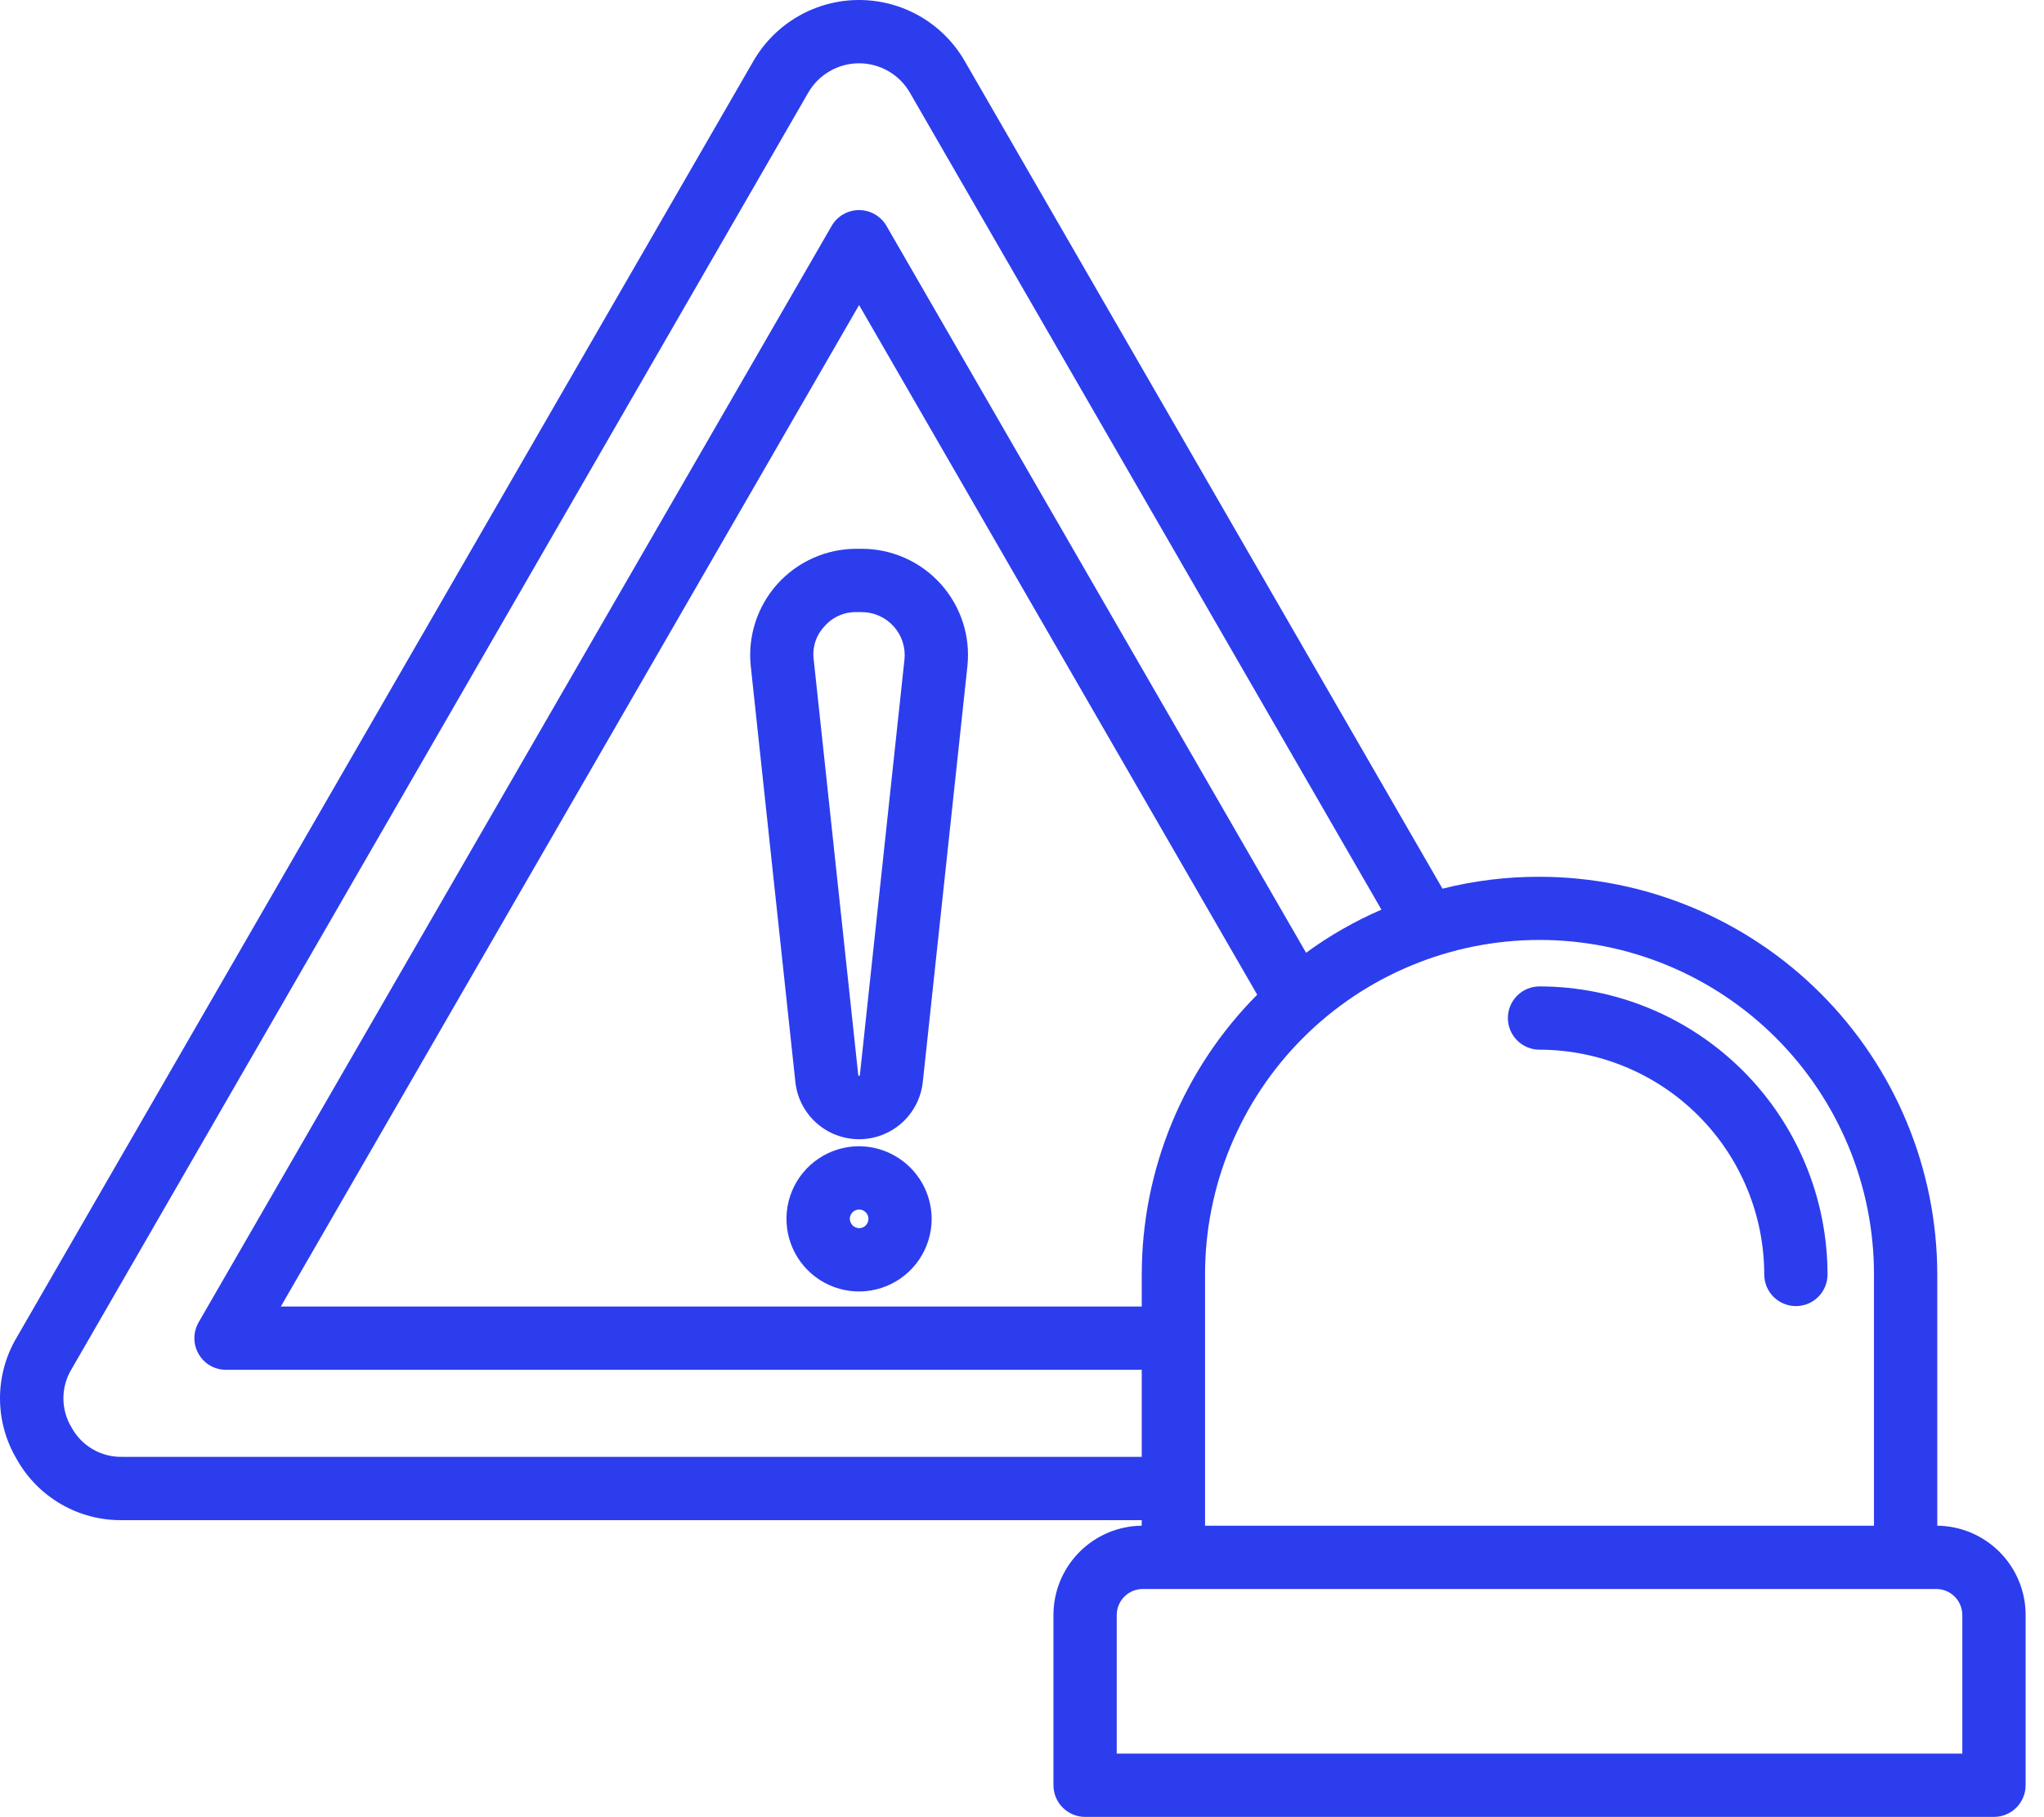<svg width="81" height="72" viewBox="0 0 81 72" fill="none" xmlns="http://www.w3.org/2000/svg">
<path fill-rule="evenodd" clip-rule="evenodd" d="M59.754 40.337C59.754 40.004 59.886 39.686 60.122 39.45C60.357 39.215 60.676 39.083 61.008 39.083C64.034 39.087 66.934 40.291 69.074 42.43C71.214 44.57 72.418 47.47 72.422 50.496C72.422 50.828 72.29 51.147 72.055 51.383C71.82 51.618 71.501 51.75 71.168 51.75C70.836 51.75 70.517 51.618 70.281 51.383C70.046 51.147 69.914 50.828 69.914 50.496C69.911 48.135 68.971 45.872 67.302 44.203C65.632 42.533 63.369 41.594 61.008 41.591C60.676 41.591 60.357 41.458 60.122 41.223C59.887 40.988 59.755 40.669 59.754 40.337H59.754ZM77.763 69.481H44.254V63.994C44.254 63.858 44.28 63.723 44.332 63.597C44.384 63.471 44.461 63.357 44.557 63.261C44.653 63.164 44.768 63.088 44.894 63.036C45.02 62.985 45.155 62.959 45.291 62.959H76.725C76.861 62.958 76.996 62.985 77.122 63.036C77.248 63.088 77.363 63.164 77.459 63.26C77.556 63.356 77.632 63.471 77.684 63.597C77.737 63.723 77.763 63.858 77.763 63.994V69.481H77.763ZM4.849 57.723C4.44 57.733 4.035 57.63 3.681 57.425C3.326 57.221 3.034 56.922 2.838 56.563C2.625 56.213 2.513 55.812 2.513 55.403C2.513 54.994 2.625 54.592 2.838 54.243L32.031 3.668C32.236 3.315 32.529 3.022 32.882 2.819C33.235 2.615 33.636 2.508 34.043 2.508C34.451 2.508 34.852 2.615 35.205 2.819C35.558 3.022 35.851 3.315 36.055 3.668L54.744 36.042C53.688 36.498 52.686 37.071 51.758 37.75L35.13 8.951C35.02 8.76 34.861 8.602 34.671 8.492C34.48 8.382 34.264 8.324 34.043 8.324C33.823 8.324 33.607 8.382 33.416 8.492C33.225 8.602 33.067 8.76 32.957 8.951L7.871 52.392C7.761 52.583 7.703 52.8 7.703 53.02C7.703 53.24 7.761 53.456 7.871 53.647C7.98 53.838 8.138 53.997 8.328 54.107C8.519 54.217 8.735 54.275 8.955 54.274H45.245V57.723L4.849 57.723ZM45.246 50.496C45.246 46.342 46.891 42.357 49.821 39.412L34.044 12.087L11.129 51.766H45.245V50.496L45.246 50.496ZM74.263 50.496C74.263 46.981 72.866 43.609 70.38 41.124C67.895 38.638 64.524 37.242 61.008 37.242C57.493 37.242 54.122 38.638 51.636 41.124C49.151 43.609 47.754 46.981 47.754 50.496V60.451H74.262V50.496H74.263ZM76.771 60.451V50.496C76.765 46.318 75.102 42.313 72.147 39.359C69.192 36.406 65.187 34.745 61.009 34.74C59.712 34.736 58.42 34.894 57.163 35.211L38.227 2.414C37.803 1.68 37.193 1.07 36.459 0.647C35.724 0.223 34.891 0 34.043 0C33.195 0 32.362 0.223 31.628 0.647C30.894 1.07 30.284 1.68 29.859 2.414L0.664 52.988C0.23 53.719 0 54.553 0 55.403C0 56.253 0.23 57.087 0.664 57.817C1.079 58.559 1.687 59.175 2.424 59.6C3.16 60.026 3.998 60.243 4.848 60.231H45.245V60.451C44.313 60.461 43.422 60.839 42.767 61.503C42.112 62.166 41.745 63.061 41.746 63.994V70.735C41.747 71.067 41.879 71.386 42.114 71.621C42.349 71.856 42.667 71.989 43 71.989H79.018C79.35 71.988 79.669 71.856 79.904 71.621C80.139 71.386 80.271 71.067 80.272 70.735V63.994C80.273 63.061 79.906 62.166 79.25 61.502C78.594 60.839 77.704 60.461 76.771 60.451L76.771 60.451ZM34.044 48.662C34.117 48.662 34.189 48.641 34.25 48.6C34.311 48.559 34.358 48.502 34.386 48.434C34.414 48.366 34.422 48.291 34.407 48.22C34.392 48.148 34.357 48.082 34.304 48.031C34.252 47.979 34.186 47.944 34.114 47.931C34.042 47.917 33.967 47.926 33.9 47.955C33.832 47.984 33.775 48.032 33.736 48.094C33.696 48.156 33.676 48.228 33.677 48.301C33.681 48.397 33.721 48.487 33.789 48.554C33.857 48.621 33.948 48.66 34.044 48.662ZM34.044 45.416C33.475 45.416 32.919 45.585 32.446 45.901C31.973 46.216 31.604 46.665 31.386 47.19C31.168 47.715 31.11 48.293 31.221 48.851C31.331 49.409 31.604 49.922 32.006 50.324C32.407 50.727 32.919 51.002 33.477 51.114C34.034 51.226 34.612 51.17 35.138 50.953C35.664 50.737 36.114 50.369 36.431 49.897C36.748 49.425 36.918 48.87 36.92 48.301C36.919 47.538 36.616 46.806 36.077 46.265C35.538 45.725 34.807 45.42 34.044 45.416ZM35.842 26.134C35.867 25.896 35.842 25.656 35.768 25.429C35.694 25.202 35.573 24.993 35.413 24.816C35.254 24.639 35.059 24.497 34.84 24.4C34.623 24.303 34.386 24.253 34.148 24.252H33.941C33.701 24.248 33.462 24.296 33.243 24.393C33.024 24.491 32.829 24.635 32.672 24.817C32.507 24.991 32.384 25.199 32.31 25.427C32.237 25.655 32.215 25.896 32.246 26.134L34.011 42.595C34.016 42.642 34.072 42.642 34.075 42.595L35.842 26.134ZM34.148 21.744H33.941C33.35 21.744 32.766 21.867 32.226 22.108C31.686 22.348 31.203 22.699 30.808 23.138C30.413 23.577 30.115 24.095 29.933 24.657C29.751 25.219 29.689 25.813 29.752 26.4L31.518 42.861C31.583 43.486 31.877 44.064 32.344 44.485C32.81 44.905 33.416 45.138 34.044 45.138C34.672 45.138 35.278 44.905 35.745 44.485C36.211 44.064 36.505 43.486 36.57 42.861L38.336 26.4C38.399 25.813 38.338 25.219 38.156 24.657C37.974 24.095 37.675 23.577 37.28 23.138C36.885 22.699 36.402 22.348 35.862 22.108C35.323 21.867 34.739 21.744 34.148 21.744Z" fill="#2C3DEE"/>
</svg>
